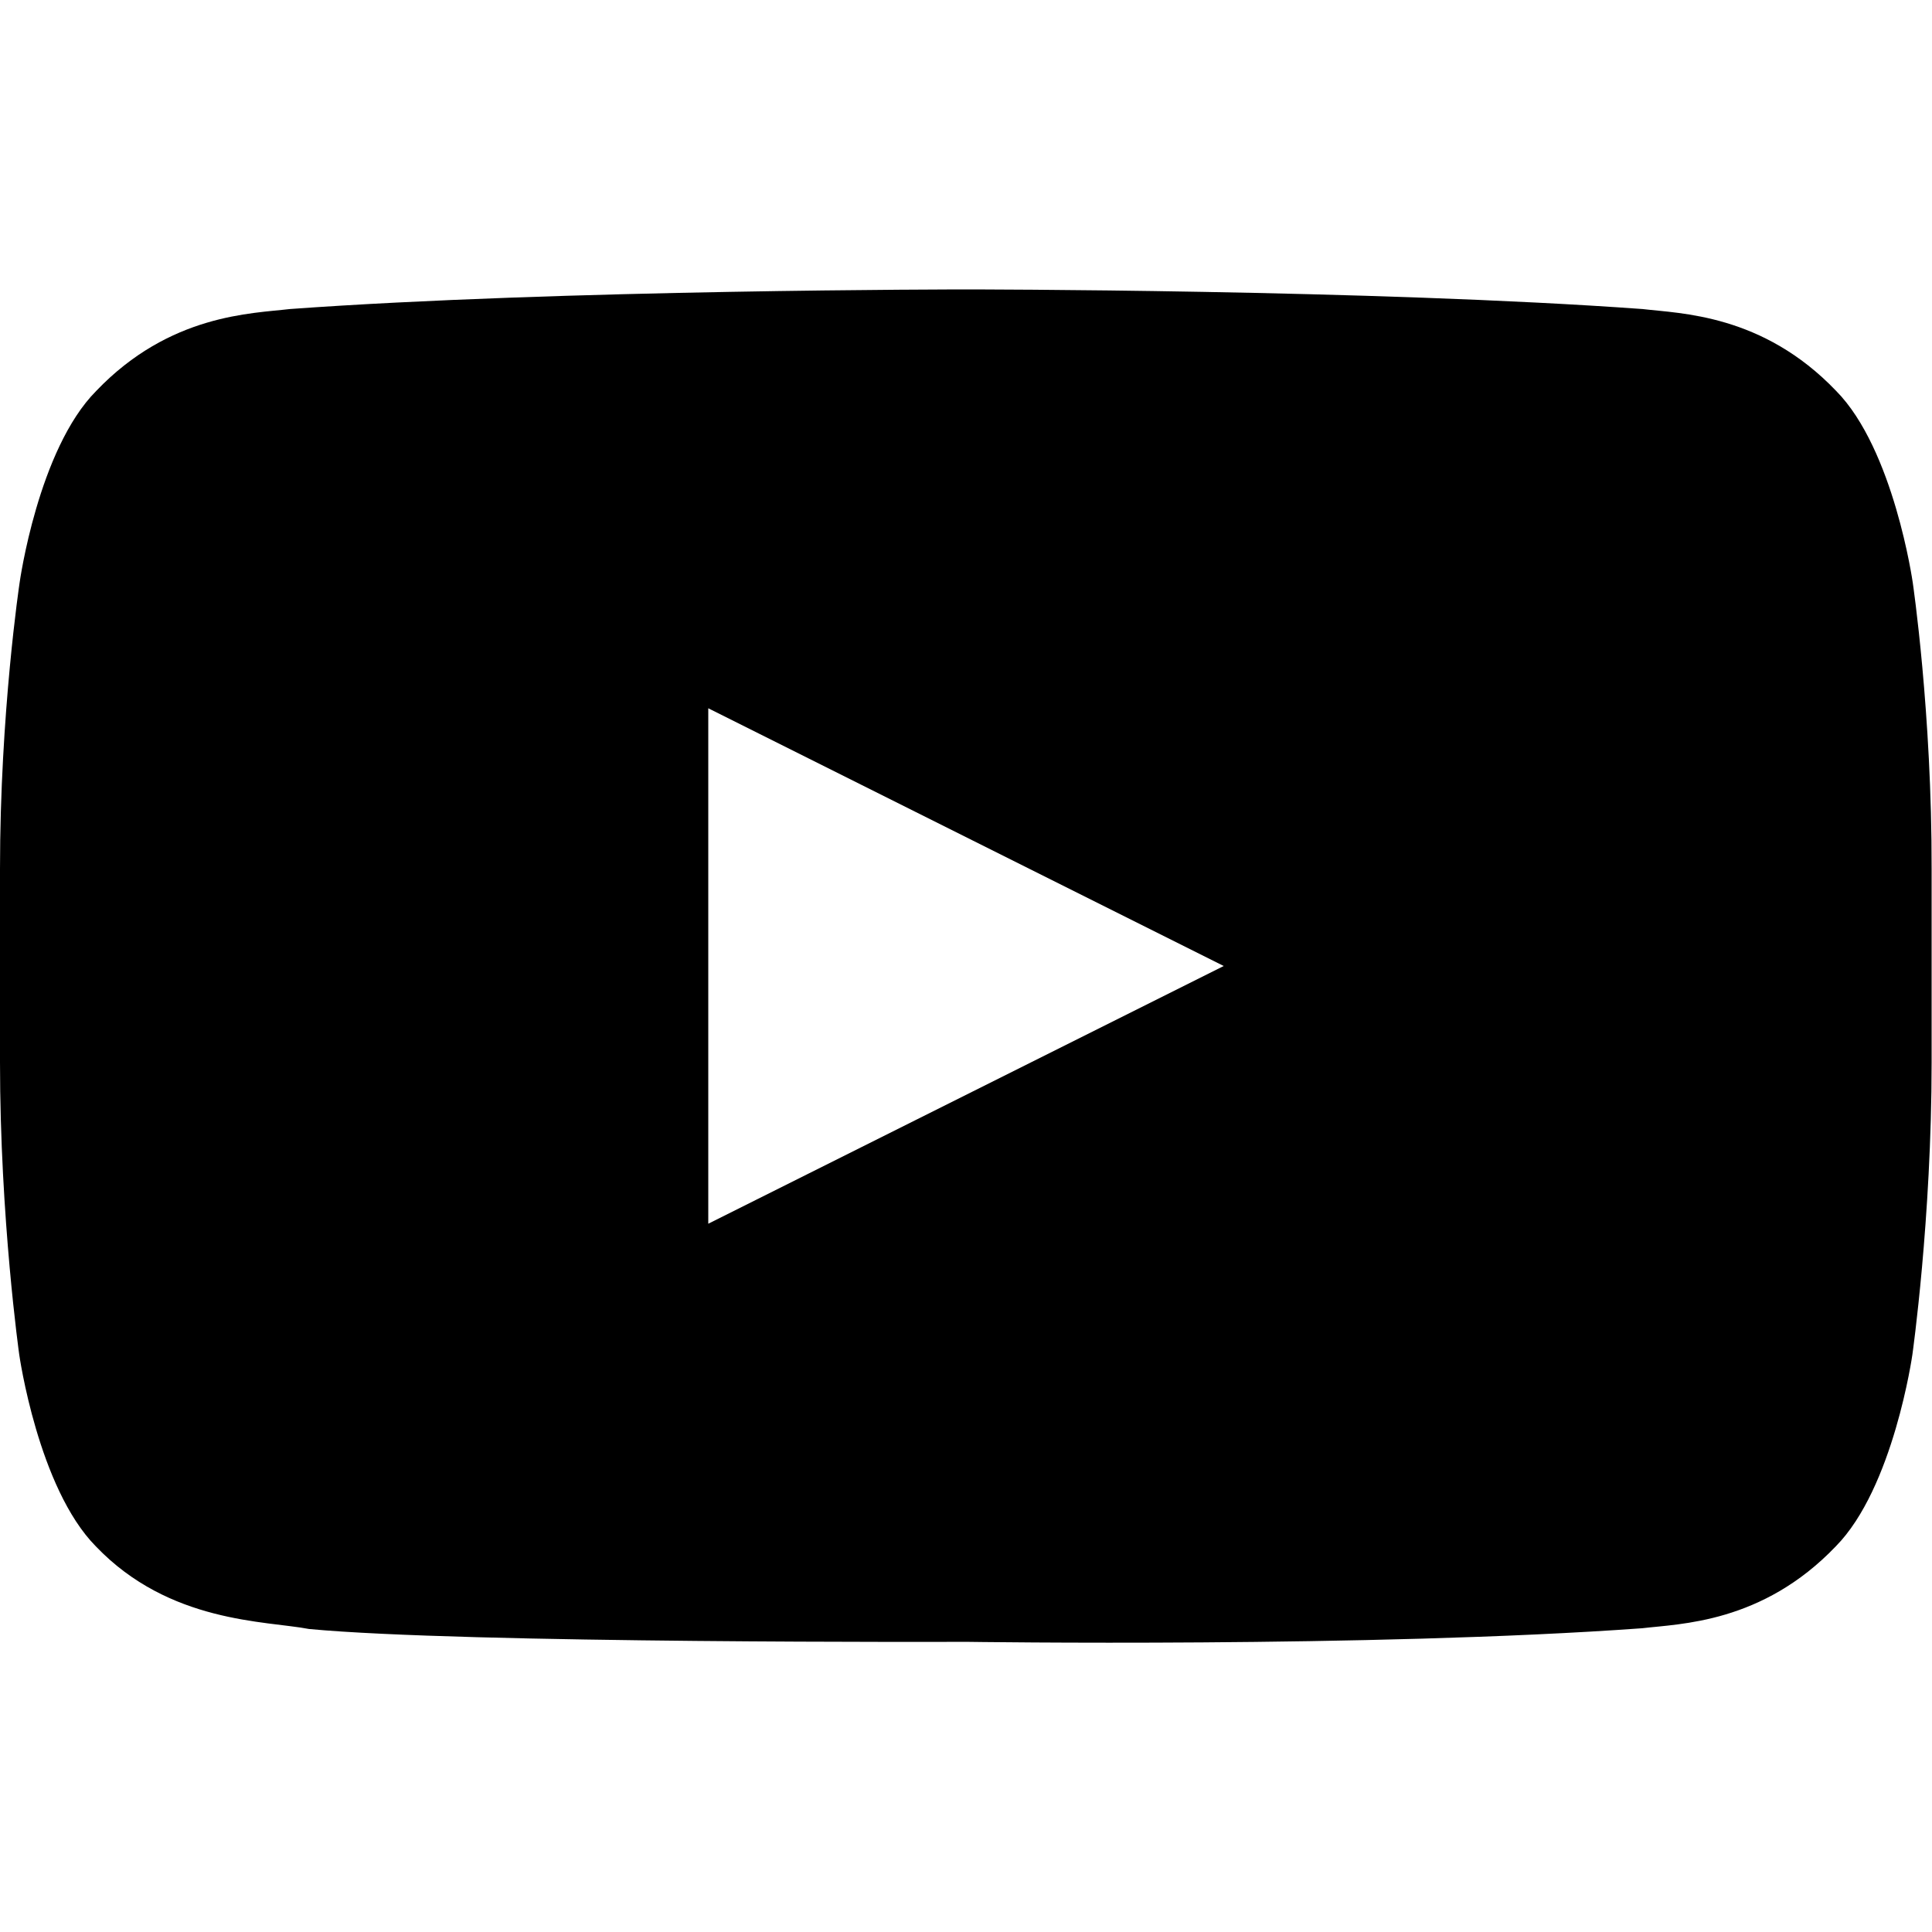 <?xml version="1.0" encoding="utf-8"?>
<!-- Generator: Adobe Illustrator 22.0.1, SVG Export Plug-In . SVG Version: 6.00 Build 0)  -->
<svg version="1.1" id="Layer_1" xmlns="http://www.w3.org/2000/svg" xmlns:xlink="http://www.w3.org/1999/xlink" x="0px" y="0px"
	 viewBox="0 0 512 512" style="enable-background:new 0 0 512 512;" xml:space="preserve">
<g id="_x5B____x3E___x5D__2_">
	<g>
		<path d="M506.9,154.4c0,0-5-35.3-20.3-50.8c-19.5-20.4-41.3-20.5-51.3-21.7C363.6,76.7,256,76.7,256,76.7s-107.6,0-179.2,5.2
			c-10,1.2-31.8,1.3-51.3,21.7c-15.4,15.5-20.3,50.8-20.3,50.8S0,188.9,0,230.3v51.2C0,322.9,5.1,359,5.1,359s5,35.3,20.3,50.8
			c19.5,20.4,45.1,19.7,56.5,21.9c41,3.9,174.1,3.4,174.1,3.4s107.6,1.6,179.2-3.6c10-1.2,31.8-1.3,51.3-21.7
			c15.3-15.5,20.3-50.8,20.3-50.8s5.1-36,5.1-77.4v-51.2C512,188.9,506.9,154.4,506.9,154.4z M187.7,324.3V187.7L324.3,256
			L187.7,324.3z"/>
	</g>
</g>
</svg>
